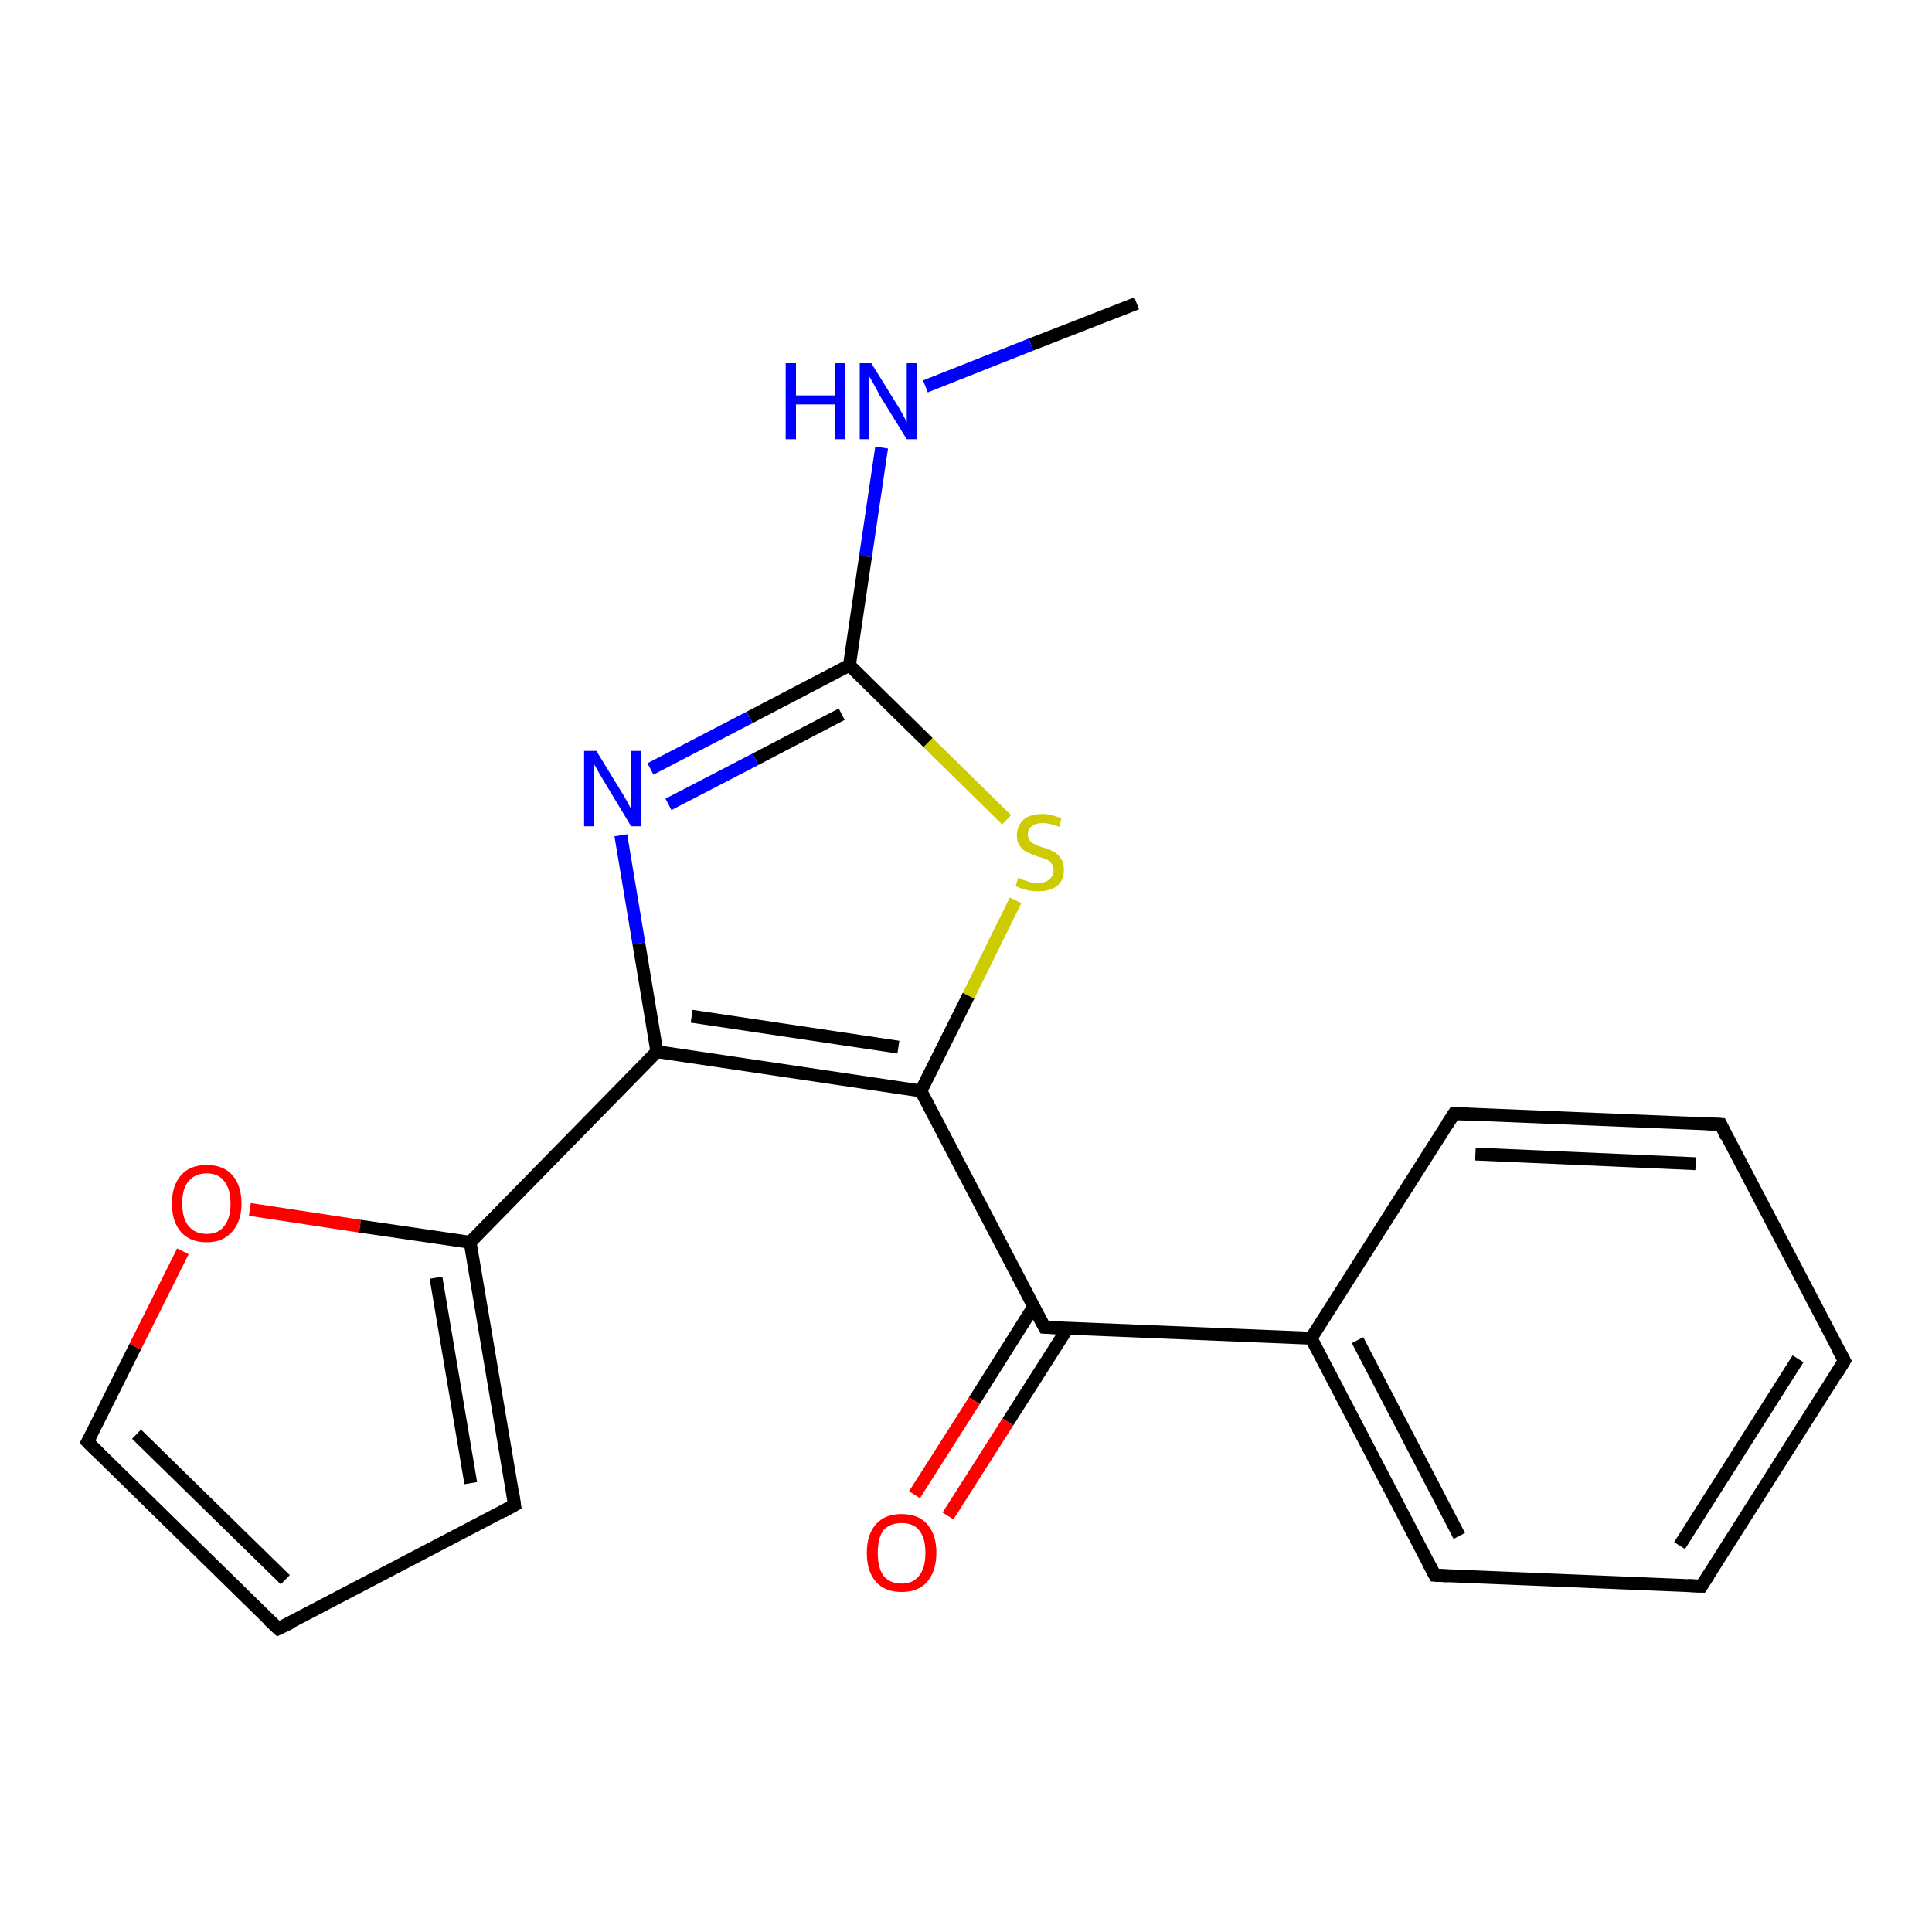 <?xml version='1.0' encoding='iso-8859-1'?>
<svg version='1.1' baseProfile='full'
              xmlns='http://www.w3.org/2000/svg'
                      xmlns:rdkit='http://www.rdkit.org/xml'
                      xmlns:xlink='http://www.w3.org/1999/xlink'
                  xml:space='preserve'
width='300px' height='300px' viewBox='0 0 300 300'>
<!-- END OF HEADER -->
<rect style='opacity:1.0;fill:#FFFFFF;stroke:none' width='300.0' height='300.0' x='0.0' y='0.0'> </rect>
<path class='bond-0 atom-0 atom-1' d='M 176.5,47.1 L 160.1,53.5' style='fill:none;fill-rule:evenodd;stroke:#000000;stroke-width:2.0px;stroke-linecap:butt;stroke-linejoin:miter;stroke-opacity:1' />
<path class='bond-0 atom-0 atom-1' d='M 160.1,53.5 L 143.7,60.0' style='fill:none;fill-rule:evenodd;stroke:#0000FF;stroke-width:2.0px;stroke-linecap:butt;stroke-linejoin:miter;stroke-opacity:1' />
<path class='bond-1 atom-1 atom-2' d='M 136.9,69.5 L 134.4,86.4' style='fill:none;fill-rule:evenodd;stroke:#0000FF;stroke-width:2.0px;stroke-linecap:butt;stroke-linejoin:miter;stroke-opacity:1' />
<path class='bond-1 atom-1 atom-2' d='M 134.4,86.4 L 131.9,103.3' style='fill:none;fill-rule:evenodd;stroke:#000000;stroke-width:2.0px;stroke-linecap:butt;stroke-linejoin:miter;stroke-opacity:1' />
<path class='bond-2 atom-2 atom-3' d='M 131.9,103.3 L 116.4,111.4' style='fill:none;fill-rule:evenodd;stroke:#000000;stroke-width:2.0px;stroke-linecap:butt;stroke-linejoin:miter;stroke-opacity:1' />
<path class='bond-2 atom-2 atom-3' d='M 116.4,111.4 L 101.0,119.4' style='fill:none;fill-rule:evenodd;stroke:#0000FF;stroke-width:2.0px;stroke-linecap:butt;stroke-linejoin:miter;stroke-opacity:1' />
<path class='bond-2 atom-2 atom-3' d='M 130.7,110.9 L 117.3,117.9' style='fill:none;fill-rule:evenodd;stroke:#000000;stroke-width:2.0px;stroke-linecap:butt;stroke-linejoin:miter;stroke-opacity:1' />
<path class='bond-2 atom-2 atom-3' d='M 117.3,117.9 L 103.8,124.9' style='fill:none;fill-rule:evenodd;stroke:#0000FF;stroke-width:2.0px;stroke-linecap:butt;stroke-linejoin:miter;stroke-opacity:1' />
<path class='bond-3 atom-3 atom-4' d='M 96.4,129.7 L 99.2,146.5' style='fill:none;fill-rule:evenodd;stroke:#0000FF;stroke-width:2.0px;stroke-linecap:butt;stroke-linejoin:miter;stroke-opacity:1' />
<path class='bond-3 atom-3 atom-4' d='M 99.2,146.5 L 102.0,163.3' style='fill:none;fill-rule:evenodd;stroke:#000000;stroke-width:2.0px;stroke-linecap:butt;stroke-linejoin:miter;stroke-opacity:1' />
<path class='bond-4 atom-4 atom-5' d='M 102.0,163.3 L 73.0,192.9' style='fill:none;fill-rule:evenodd;stroke:#000000;stroke-width:2.0px;stroke-linecap:butt;stroke-linejoin:miter;stroke-opacity:1' />
<path class='bond-5 atom-5 atom-6' d='M 73.0,192.9 L 79.9,233.7' style='fill:none;fill-rule:evenodd;stroke:#000000;stroke-width:2.0px;stroke-linecap:butt;stroke-linejoin:miter;stroke-opacity:1' />
<path class='bond-5 atom-5 atom-6' d='M 67.7,198.4 L 73.1,230.3' style='fill:none;fill-rule:evenodd;stroke:#000000;stroke-width:2.0px;stroke-linecap:butt;stroke-linejoin:miter;stroke-opacity:1' />
<path class='bond-6 atom-6 atom-7' d='M 79.9,233.7 L 43.2,252.9' style='fill:none;fill-rule:evenodd;stroke:#000000;stroke-width:2.0px;stroke-linecap:butt;stroke-linejoin:miter;stroke-opacity:1' />
<path class='bond-7 atom-7 atom-8' d='M 43.2,252.9 L 13.6,223.9' style='fill:none;fill-rule:evenodd;stroke:#000000;stroke-width:2.0px;stroke-linecap:butt;stroke-linejoin:miter;stroke-opacity:1' />
<path class='bond-7 atom-7 atom-8' d='M 44.3,245.3 L 21.2,222.7' style='fill:none;fill-rule:evenodd;stroke:#000000;stroke-width:2.0px;stroke-linecap:butt;stroke-linejoin:miter;stroke-opacity:1' />
<path class='bond-8 atom-8 atom-9' d='M 13.6,223.9 L 21.0,209.1' style='fill:none;fill-rule:evenodd;stroke:#000000;stroke-width:2.0px;stroke-linecap:butt;stroke-linejoin:miter;stroke-opacity:1' />
<path class='bond-8 atom-8 atom-9' d='M 21.0,209.1 L 28.4,194.3' style='fill:none;fill-rule:evenodd;stroke:#FF0000;stroke-width:2.0px;stroke-linecap:butt;stroke-linejoin:miter;stroke-opacity:1' />
<path class='bond-9 atom-4 atom-10' d='M 102.0,163.3 L 143.0,169.4' style='fill:none;fill-rule:evenodd;stroke:#000000;stroke-width:2.0px;stroke-linecap:butt;stroke-linejoin:miter;stroke-opacity:1' />
<path class='bond-9 atom-4 atom-10' d='M 107.4,157.8 L 139.5,162.6' style='fill:none;fill-rule:evenodd;stroke:#000000;stroke-width:2.0px;stroke-linecap:butt;stroke-linejoin:miter;stroke-opacity:1' />
<path class='bond-10 atom-10 atom-11' d='M 143.0,169.4 L 150.4,154.6' style='fill:none;fill-rule:evenodd;stroke:#000000;stroke-width:2.0px;stroke-linecap:butt;stroke-linejoin:miter;stroke-opacity:1' />
<path class='bond-10 atom-10 atom-11' d='M 150.4,154.6 L 157.7,139.8' style='fill:none;fill-rule:evenodd;stroke:#CCCC00;stroke-width:2.0px;stroke-linecap:butt;stroke-linejoin:miter;stroke-opacity:1' />
<path class='bond-11 atom-10 atom-12' d='M 143.0,169.4 L 162.2,206.1' style='fill:none;fill-rule:evenodd;stroke:#000000;stroke-width:2.0px;stroke-linecap:butt;stroke-linejoin:miter;stroke-opacity:1' />
<path class='bond-12 atom-12 atom-13' d='M 160.5,202.9 L 151.3,217.5' style='fill:none;fill-rule:evenodd;stroke:#000000;stroke-width:2.0px;stroke-linecap:butt;stroke-linejoin:miter;stroke-opacity:1' />
<path class='bond-12 atom-12 atom-13' d='M 151.3,217.5 L 142.0,232.1' style='fill:none;fill-rule:evenodd;stroke:#FF0000;stroke-width:2.0px;stroke-linecap:butt;stroke-linejoin:miter;stroke-opacity:1' />
<path class='bond-12 atom-12 atom-13' d='M 165.8,206.2 L 156.5,220.8' style='fill:none;fill-rule:evenodd;stroke:#000000;stroke-width:2.0px;stroke-linecap:butt;stroke-linejoin:miter;stroke-opacity:1' />
<path class='bond-12 atom-12 atom-13' d='M 156.5,220.8 L 147.2,235.4' style='fill:none;fill-rule:evenodd;stroke:#FF0000;stroke-width:2.0px;stroke-linecap:butt;stroke-linejoin:miter;stroke-opacity:1' />
<path class='bond-13 atom-12 atom-14' d='M 162.2,206.1 L 203.6,207.8' style='fill:none;fill-rule:evenodd;stroke:#000000;stroke-width:2.0px;stroke-linecap:butt;stroke-linejoin:miter;stroke-opacity:1' />
<path class='bond-14 atom-14 atom-15' d='M 203.6,207.8 L 222.8,244.6' style='fill:none;fill-rule:evenodd;stroke:#000000;stroke-width:2.0px;stroke-linecap:butt;stroke-linejoin:miter;stroke-opacity:1' />
<path class='bond-14 atom-14 atom-15' d='M 210.8,208.1 L 226.6,238.5' style='fill:none;fill-rule:evenodd;stroke:#000000;stroke-width:2.0px;stroke-linecap:butt;stroke-linejoin:miter;stroke-opacity:1' />
<path class='bond-15 atom-15 atom-16' d='M 222.8,244.6 L 264.2,246.3' style='fill:none;fill-rule:evenodd;stroke:#000000;stroke-width:2.0px;stroke-linecap:butt;stroke-linejoin:miter;stroke-opacity:1' />
<path class='bond-16 atom-16 atom-17' d='M 264.2,246.3 L 286.4,211.3' style='fill:none;fill-rule:evenodd;stroke:#000000;stroke-width:2.0px;stroke-linecap:butt;stroke-linejoin:miter;stroke-opacity:1' />
<path class='bond-16 atom-16 atom-17' d='M 260.8,240.0 L 279.2,211.0' style='fill:none;fill-rule:evenodd;stroke:#000000;stroke-width:2.0px;stroke-linecap:butt;stroke-linejoin:miter;stroke-opacity:1' />
<path class='bond-17 atom-17 atom-18' d='M 286.4,211.3 L 267.2,174.6' style='fill:none;fill-rule:evenodd;stroke:#000000;stroke-width:2.0px;stroke-linecap:butt;stroke-linejoin:miter;stroke-opacity:1' />
<path class='bond-18 atom-18 atom-19' d='M 267.2,174.6 L 225.8,172.9' style='fill:none;fill-rule:evenodd;stroke:#000000;stroke-width:2.0px;stroke-linecap:butt;stroke-linejoin:miter;stroke-opacity:1' />
<path class='bond-18 atom-18 atom-19' d='M 263.3,180.7 L 229.1,179.2' style='fill:none;fill-rule:evenodd;stroke:#000000;stroke-width:2.0px;stroke-linecap:butt;stroke-linejoin:miter;stroke-opacity:1' />
<path class='bond-19 atom-11 atom-2' d='M 156.3,127.3 L 144.1,115.3' style='fill:none;fill-rule:evenodd;stroke:#CCCC00;stroke-width:2.0px;stroke-linecap:butt;stroke-linejoin:miter;stroke-opacity:1' />
<path class='bond-19 atom-11 atom-2' d='M 144.1,115.3 L 131.9,103.3' style='fill:none;fill-rule:evenodd;stroke:#000000;stroke-width:2.0px;stroke-linecap:butt;stroke-linejoin:miter;stroke-opacity:1' />
<path class='bond-20 atom-19 atom-14' d='M 225.8,172.9 L 203.6,207.8' style='fill:none;fill-rule:evenodd;stroke:#000000;stroke-width:2.0px;stroke-linecap:butt;stroke-linejoin:miter;stroke-opacity:1' />
<path class='bond-21 atom-9 atom-5' d='M 38.8,187.8 L 55.9,190.4' style='fill:none;fill-rule:evenodd;stroke:#FF0000;stroke-width:2.0px;stroke-linecap:butt;stroke-linejoin:miter;stroke-opacity:1' />
<path class='bond-21 atom-9 atom-5' d='M 55.9,190.4 L 73.0,192.9' style='fill:none;fill-rule:evenodd;stroke:#000000;stroke-width:2.0px;stroke-linecap:butt;stroke-linejoin:miter;stroke-opacity:1' />
<path d='M 79.6,231.7 L 79.9,233.7 L 78.1,234.7' style='fill:none;stroke:#000000;stroke-width:2.0px;stroke-linecap:butt;stroke-linejoin:miter;stroke-opacity:1;' />
<path d='M 45.1,252.0 L 43.2,252.9 L 41.7,251.5' style='fill:none;stroke:#000000;stroke-width:2.0px;stroke-linecap:butt;stroke-linejoin:miter;stroke-opacity:1;' />
<path d='M 15.1,225.4 L 13.6,223.9 L 14.0,223.2' style='fill:none;stroke:#000000;stroke-width:2.0px;stroke-linecap:butt;stroke-linejoin:miter;stroke-opacity:1;' />
<path d='M 161.2,204.3 L 162.2,206.1 L 164.3,206.2' style='fill:none;stroke:#000000;stroke-width:2.0px;stroke-linecap:butt;stroke-linejoin:miter;stroke-opacity:1;' />
<path d='M 221.8,242.7 L 222.8,244.6 L 224.8,244.7' style='fill:none;stroke:#000000;stroke-width:2.0px;stroke-linecap:butt;stroke-linejoin:miter;stroke-opacity:1;' />
<path d='M 262.1,246.2 L 264.2,246.3 L 265.3,244.6' style='fill:none;stroke:#000000;stroke-width:2.0px;stroke-linecap:butt;stroke-linejoin:miter;stroke-opacity:1;' />
<path d='M 285.3,213.1 L 286.4,211.3 L 285.4,209.5' style='fill:none;stroke:#000000;stroke-width:2.0px;stroke-linecap:butt;stroke-linejoin:miter;stroke-opacity:1;' />
<path d='M 268.1,176.5 L 267.2,174.6 L 265.1,174.5' style='fill:none;stroke:#000000;stroke-width:2.0px;stroke-linecap:butt;stroke-linejoin:miter;stroke-opacity:1;' />
<path d='M 227.9,173.0 L 225.8,172.9 L 224.7,174.6' style='fill:none;stroke:#000000;stroke-width:2.0px;stroke-linecap:butt;stroke-linejoin:miter;stroke-opacity:1;' />
<path class='atom-1' d='M 122.0 56.4
L 123.6 56.4
L 123.6 61.4
L 129.6 61.4
L 129.6 56.4
L 131.2 56.4
L 131.2 68.2
L 129.6 68.2
L 129.6 62.8
L 123.6 62.8
L 123.6 68.2
L 122.0 68.2
L 122.0 56.4
' fill='#0000FF'/>
<path class='atom-1' d='M 135.3 56.4
L 139.2 62.7
Q 139.6 63.3, 140.2 64.4
Q 140.8 65.5, 140.8 65.6
L 140.8 56.4
L 142.4 56.4
L 142.4 68.2
L 140.8 68.2
L 136.6 61.4
Q 136.2 60.6, 135.7 59.7
Q 135.2 58.8, 135.0 58.5
L 135.0 68.2
L 133.5 68.2
L 133.5 56.4
L 135.3 56.4
' fill='#0000FF'/>
<path class='atom-3' d='M 92.6 116.6
L 96.4 122.8
Q 96.8 123.4, 97.4 124.5
Q 98.0 125.6, 98.0 125.7
L 98.0 116.6
L 99.6 116.6
L 99.6 128.3
L 98.0 128.3
L 93.9 121.5
Q 93.4 120.7, 92.9 119.8
Q 92.4 118.9, 92.2 118.6
L 92.2 128.3
L 90.7 128.3
L 90.7 116.6
L 92.6 116.6
' fill='#0000FF'/>
<path class='atom-9' d='M 26.7 186.9
Q 26.7 184.1, 28.1 182.5
Q 29.5 180.9, 32.1 180.9
Q 34.7 180.9, 36.1 182.5
Q 37.5 184.1, 37.5 186.9
Q 37.5 189.7, 36.0 191.3
Q 34.6 192.9, 32.1 192.9
Q 29.5 192.9, 28.1 191.3
Q 26.7 189.7, 26.7 186.9
M 32.1 191.6
Q 33.9 191.6, 34.8 190.4
Q 35.8 189.2, 35.8 186.9
Q 35.8 184.6, 34.8 183.4
Q 33.9 182.2, 32.1 182.2
Q 30.3 182.2, 29.3 183.4
Q 28.3 184.5, 28.3 186.9
Q 28.3 189.2, 29.3 190.4
Q 30.3 191.6, 32.1 191.6
' fill='#FF0000'/>
<path class='atom-11' d='M 158.1 136.3
Q 158.3 136.4, 158.8 136.6
Q 159.4 136.8, 160.0 137.0
Q 160.6 137.1, 161.2 137.1
Q 162.3 137.1, 162.9 136.6
Q 163.6 136.0, 163.6 135.1
Q 163.6 134.4, 163.2 134.0
Q 162.9 133.6, 162.4 133.4
Q 161.9 133.2, 161.1 133.0
Q 160.1 132.6, 159.4 132.3
Q 158.8 132.0, 158.4 131.4
Q 157.9 130.8, 157.9 129.7
Q 157.9 128.3, 158.9 127.3
Q 159.9 126.4, 161.9 126.4
Q 163.3 126.4, 164.8 127.1
L 164.5 128.4
Q 163.0 127.8, 162.0 127.8
Q 160.8 127.8, 160.2 128.3
Q 159.6 128.7, 159.6 129.5
Q 159.6 130.2, 159.9 130.5
Q 160.2 130.9, 160.7 131.1
Q 161.2 131.4, 162.0 131.6
Q 163.0 131.9, 163.7 132.3
Q 164.3 132.6, 164.7 133.3
Q 165.2 133.9, 165.2 135.1
Q 165.2 136.7, 164.1 137.6
Q 163.0 138.4, 161.2 138.4
Q 160.2 138.4, 159.4 138.2
Q 158.6 138.0, 157.7 137.6
L 158.1 136.3
' fill='#CCCC00'/>
<path class='atom-13' d='M 134.6 241.1
Q 134.6 238.3, 136.0 236.7
Q 137.4 235.1, 140.0 235.1
Q 142.6 235.1, 144.0 236.7
Q 145.4 238.3, 145.4 241.1
Q 145.4 243.9, 144.0 245.6
Q 142.6 247.2, 140.0 247.2
Q 137.4 247.2, 136.0 245.6
Q 134.6 244.0, 134.6 241.1
M 140.0 245.9
Q 141.8 245.9, 142.7 244.7
Q 143.7 243.5, 143.7 241.1
Q 143.7 238.8, 142.7 237.6
Q 141.8 236.5, 140.0 236.5
Q 138.2 236.5, 137.2 237.6
Q 136.3 238.8, 136.3 241.1
Q 136.3 243.5, 137.2 244.7
Q 138.2 245.9, 140.0 245.9
' fill='#FF0000'/>
</svg>
